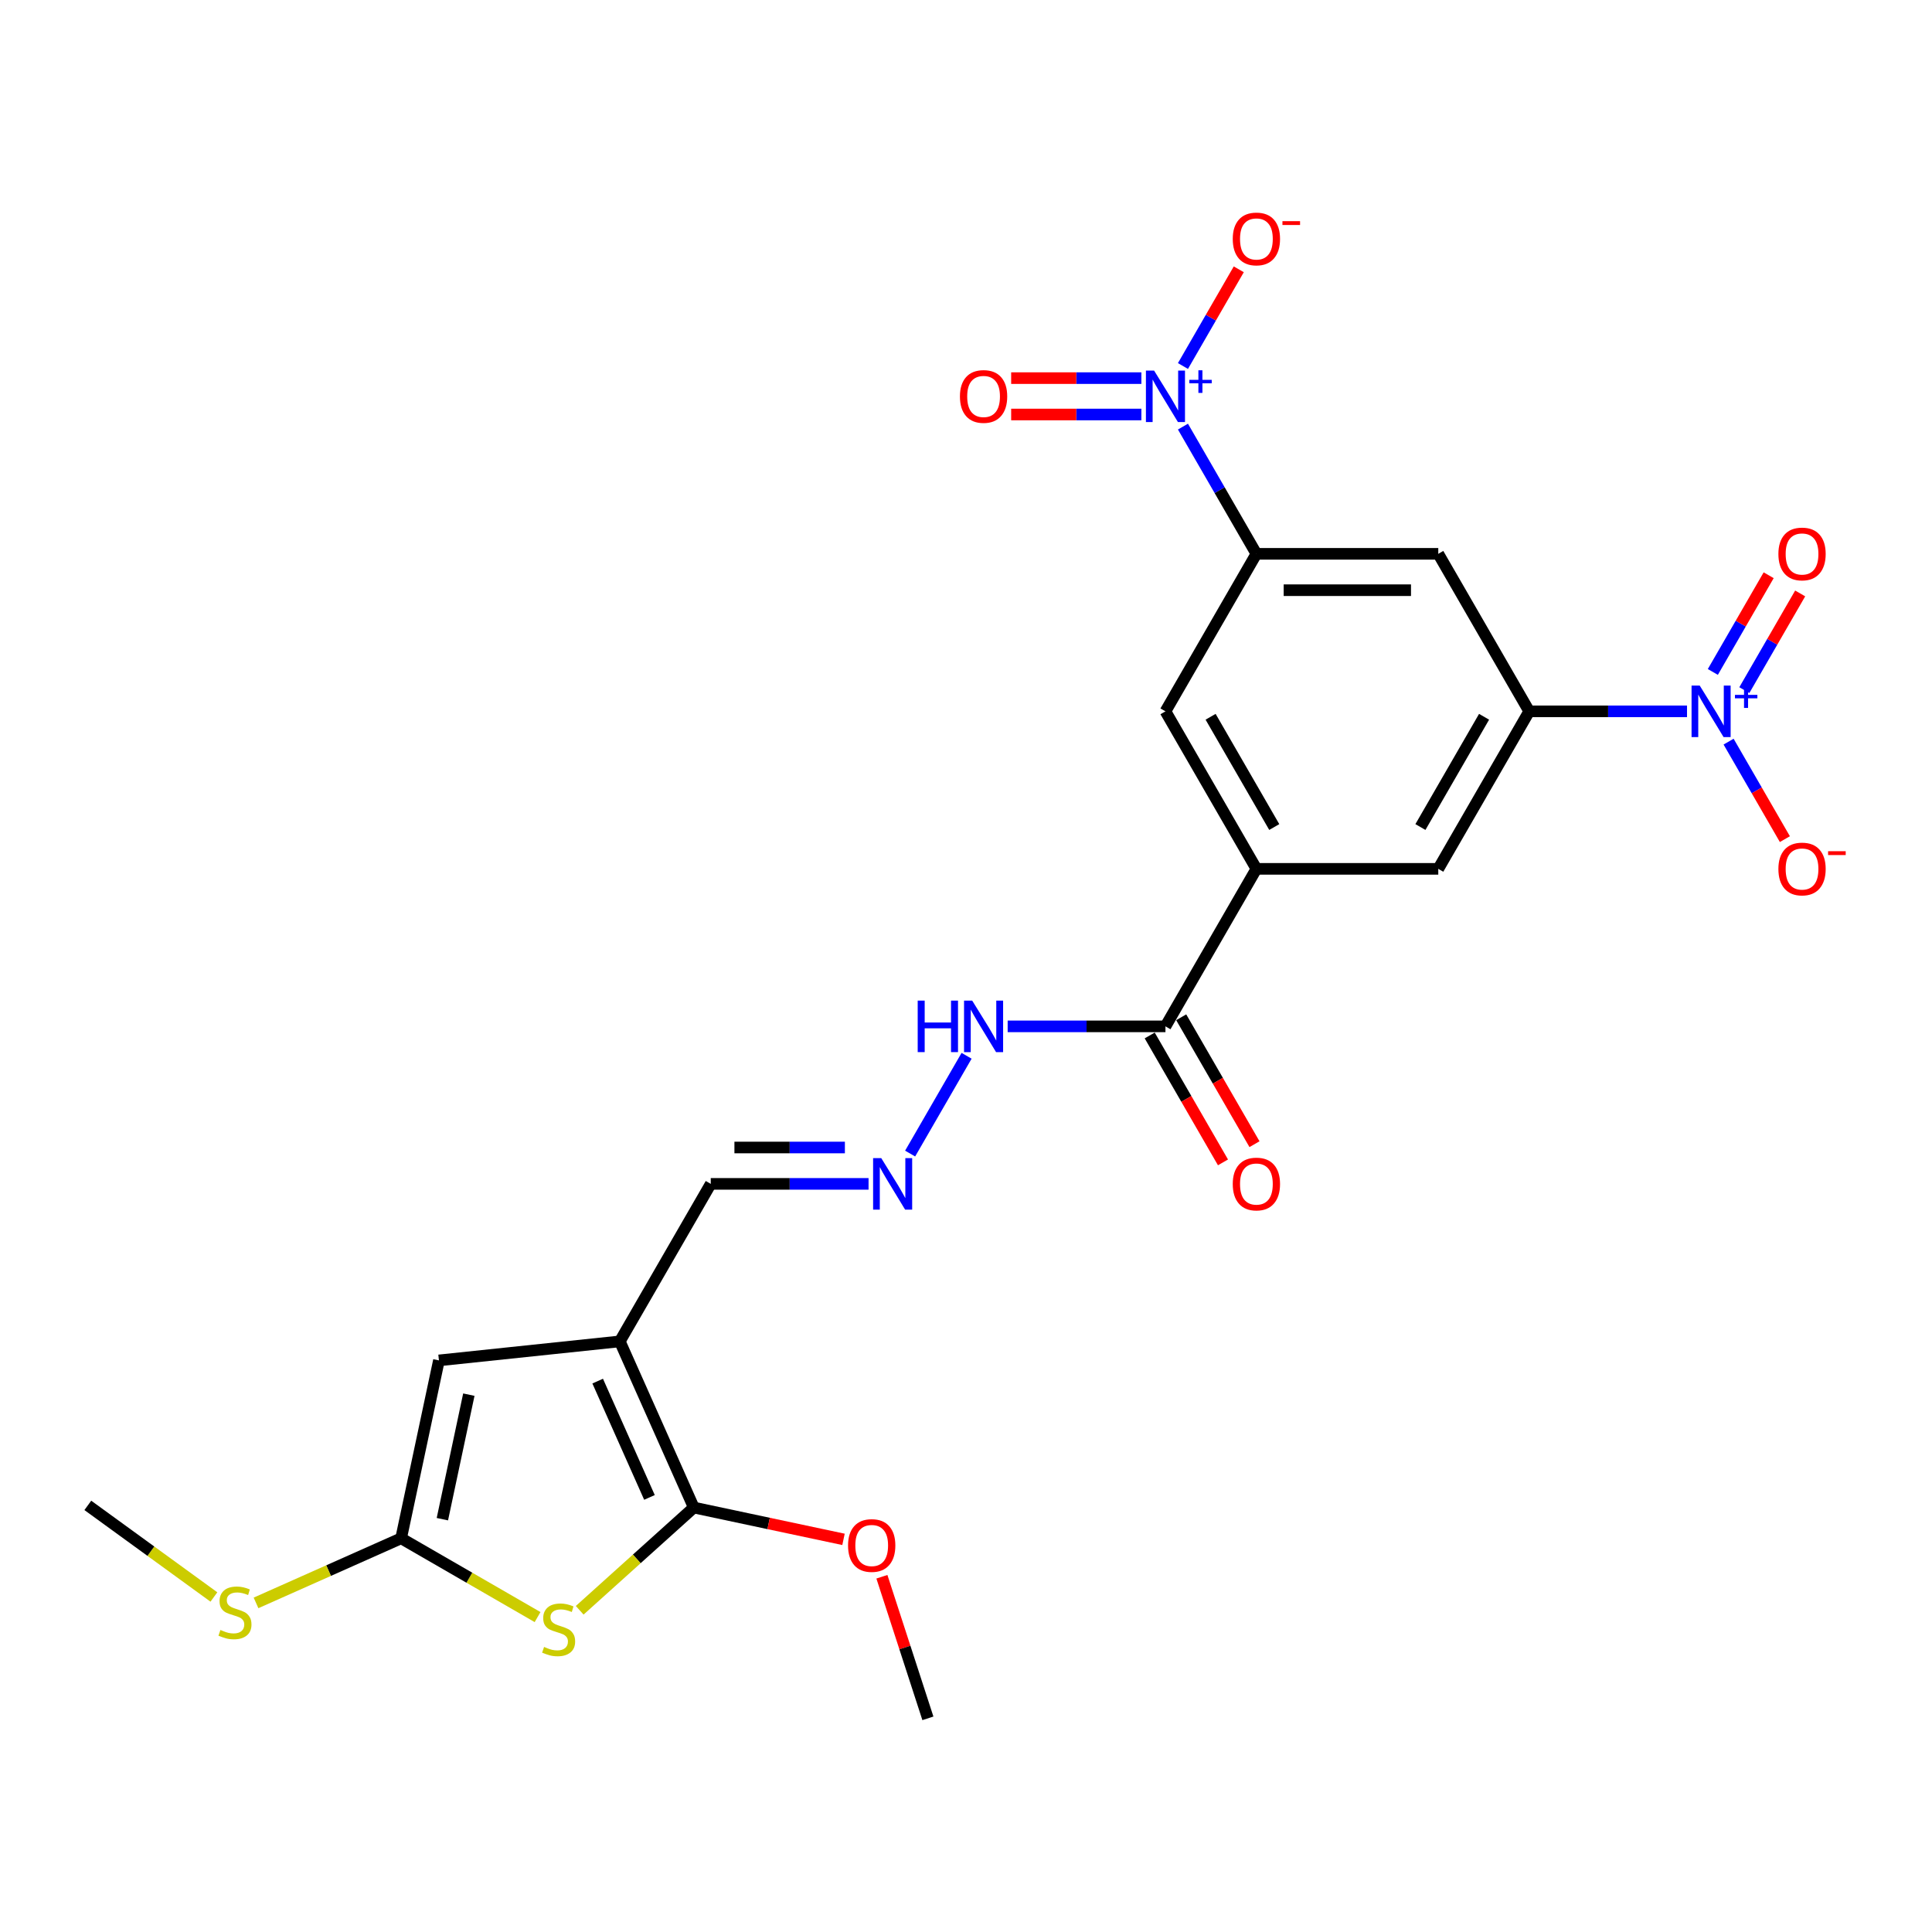 <?xml version='1.0' encoding='iso-8859-1'?>
<svg version='1.1' baseProfile='full'
              xmlns='http://www.w3.org/2000/svg'
                      xmlns:rdkit='http://www.rdkit.org/xml'
                      xmlns:xlink='http://www.w3.org/1999/xlink'
                  xml:space='preserve'
width='1000px' height='1000px' viewBox='0 0 1000 1000'>
<!-- END OF HEADER -->
<rect style='opacity:1.0;fill:#FFFFFF;stroke:none' width='1000' height='1000' x='0' y='0'> </rect>
<path class='bond-0' d='M 320.816,694.301 L 359.107,780.303' style='fill:none;fill-rule:evenodd;stroke:#000000;stroke-width:6px;stroke-linecap:butt;stroke-linejoin:miter;stroke-opacity:1' />
<path class='bond-0' d='M 309.359,714.859 L 336.163,775.06' style='fill:none;fill-rule:evenodd;stroke:#000000;stroke-width:6px;stroke-linecap:butt;stroke-linejoin:miter;stroke-opacity:1' />
<path class='bond-7' d='M 320.816,694.301 L 227.191,704.141' style='fill:none;fill-rule:evenodd;stroke:#000000;stroke-width:6px;stroke-linecap:butt;stroke-linejoin:miter;stroke-opacity:1' />
<path class='bond-18' d='M 320.816,694.301 L 367.887,612.772' style='fill:none;fill-rule:evenodd;stroke:#000000;stroke-width:6px;stroke-linecap:butt;stroke-linejoin:miter;stroke-opacity:1' />
<path class='bond-1' d='M 359.107,780.303 L 329.577,806.891' style='fill:none;fill-rule:evenodd;stroke:#000000;stroke-width:6px;stroke-linecap:butt;stroke-linejoin:miter;stroke-opacity:1' />
<path class='bond-1' d='M 329.577,806.891 L 300.048,833.479' style='fill:none;fill-rule:evenodd;stroke:#CCCC00;stroke-width:6px;stroke-linecap:butt;stroke-linejoin:miter;stroke-opacity:1' />
<path class='bond-22' d='M 359.107,780.303 L 397.853,788.538' style='fill:none;fill-rule:evenodd;stroke:#000000;stroke-width:6px;stroke-linecap:butt;stroke-linejoin:miter;stroke-opacity:1' />
<path class='bond-22' d='M 397.853,788.538 L 436.598,796.774' style='fill:none;fill-rule:evenodd;stroke:#FF0000;stroke-width:6px;stroke-linecap:butt;stroke-linejoin:miter;stroke-opacity:1' />
<path class='bond-25' d='M 278.245,837.001 L 242.931,816.613' style='fill:none;fill-rule:evenodd;stroke:#CCCC00;stroke-width:6px;stroke-linecap:butt;stroke-linejoin:miter;stroke-opacity:1' />
<path class='bond-25' d='M 242.931,816.613 L 207.618,796.225' style='fill:none;fill-rule:evenodd;stroke:#000000;stroke-width:6px;stroke-linecap:butt;stroke-linejoin:miter;stroke-opacity:1' />
<path class='bond-2' d='M 873.197,368.187 L 832.359,368.187' style='fill:none;fill-rule:evenodd;stroke:#0000FF;stroke-width:6px;stroke-linecap:butt;stroke-linejoin:miter;stroke-opacity:1' />
<path class='bond-2' d='M 832.359,368.187 L 791.52,368.187' style='fill:none;fill-rule:evenodd;stroke:#000000;stroke-width:6px;stroke-linecap:butt;stroke-linejoin:miter;stroke-opacity:1' />
<path class='bond-15' d='M 894.716,383.871 L 909.284,409.102' style='fill:none;fill-rule:evenodd;stroke:#0000FF;stroke-width:6px;stroke-linecap:butt;stroke-linejoin:miter;stroke-opacity:1' />
<path class='bond-15' d='M 909.284,409.102 L 923.851,434.334' style='fill:none;fill-rule:evenodd;stroke:#FF0000;stroke-width:6px;stroke-linecap:butt;stroke-linejoin:miter;stroke-opacity:1' />
<path class='bond-17' d='M 902.869,357.21 L 917.317,332.186' style='fill:none;fill-rule:evenodd;stroke:#0000FF;stroke-width:6px;stroke-linecap:butt;stroke-linejoin:miter;stroke-opacity:1' />
<path class='bond-17' d='M 917.317,332.186 L 931.765,307.162' style='fill:none;fill-rule:evenodd;stroke:#FF0000;stroke-width:6px;stroke-linecap:butt;stroke-linejoin:miter;stroke-opacity:1' />
<path class='bond-17' d='M 886.563,347.796 L 901.011,322.772' style='fill:none;fill-rule:evenodd;stroke:#0000FF;stroke-width:6px;stroke-linecap:butt;stroke-linejoin:miter;stroke-opacity:1' />
<path class='bond-17' d='M 901.011,322.772 L 915.459,297.748' style='fill:none;fill-rule:evenodd;stroke:#FF0000;stroke-width:6px;stroke-linecap:butt;stroke-linejoin:miter;stroke-opacity:1' />
<path class='bond-3' d='M 612.294,220.814 L 631.301,253.737' style='fill:none;fill-rule:evenodd;stroke:#0000FF;stroke-width:6px;stroke-linecap:butt;stroke-linejoin:miter;stroke-opacity:1' />
<path class='bond-3' d='M 631.301,253.737 L 650.309,286.659' style='fill:none;fill-rule:evenodd;stroke:#000000;stroke-width:6px;stroke-linecap:butt;stroke-linejoin:miter;stroke-opacity:1' />
<path class='bond-14' d='M 612.294,189.447 L 626.741,164.422' style='fill:none;fill-rule:evenodd;stroke:#0000FF;stroke-width:6px;stroke-linecap:butt;stroke-linejoin:miter;stroke-opacity:1' />
<path class='bond-14' d='M 626.741,164.422 L 641.189,139.398' style='fill:none;fill-rule:evenodd;stroke:#FF0000;stroke-width:6px;stroke-linecap:butt;stroke-linejoin:miter;stroke-opacity:1' />
<path class='bond-16' d='M 590.774,195.716 L 557.076,195.716' style='fill:none;fill-rule:evenodd;stroke:#0000FF;stroke-width:6px;stroke-linecap:butt;stroke-linejoin:miter;stroke-opacity:1' />
<path class='bond-16' d='M 557.076,195.716 L 523.378,195.716' style='fill:none;fill-rule:evenodd;stroke:#FF0000;stroke-width:6px;stroke-linecap:butt;stroke-linejoin:miter;stroke-opacity:1' />
<path class='bond-16' d='M 590.774,214.545 L 557.076,214.545' style='fill:none;fill-rule:evenodd;stroke:#0000FF;stroke-width:6px;stroke-linecap:butt;stroke-linejoin:miter;stroke-opacity:1' />
<path class='bond-16' d='M 557.076,214.545 L 523.378,214.545' style='fill:none;fill-rule:evenodd;stroke:#FF0000;stroke-width:6px;stroke-linecap:butt;stroke-linejoin:miter;stroke-opacity:1' />
<path class='bond-4' d='M 207.618,796.225 L 227.191,704.141' style='fill:none;fill-rule:evenodd;stroke:#000000;stroke-width:6px;stroke-linecap:butt;stroke-linejoin:miter;stroke-opacity:1' />
<path class='bond-4' d='M 228.971,786.327 L 242.672,721.868' style='fill:none;fill-rule:evenodd;stroke:#000000;stroke-width:6px;stroke-linecap:butt;stroke-linejoin:miter;stroke-opacity:1' />
<path class='bond-21' d='M 207.618,796.225 L 170.068,812.943' style='fill:none;fill-rule:evenodd;stroke:#000000;stroke-width:6px;stroke-linecap:butt;stroke-linejoin:miter;stroke-opacity:1' />
<path class='bond-21' d='M 170.068,812.943 L 132.518,829.661' style='fill:none;fill-rule:evenodd;stroke:#CCCC00;stroke-width:6px;stroke-linecap:butt;stroke-linejoin:miter;stroke-opacity:1' />
<path class='bond-5' d='M 791.52,368.187 L 744.45,449.716' style='fill:none;fill-rule:evenodd;stroke:#000000;stroke-width:6px;stroke-linecap:butt;stroke-linejoin:miter;stroke-opacity:1' />
<path class='bond-5' d='M 768.154,371.002 L 735.205,428.072' style='fill:none;fill-rule:evenodd;stroke:#000000;stroke-width:6px;stroke-linecap:butt;stroke-linejoin:miter;stroke-opacity:1' />
<path class='bond-26' d='M 791.52,368.187 L 744.45,286.659' style='fill:none;fill-rule:evenodd;stroke:#000000;stroke-width:6px;stroke-linecap:butt;stroke-linejoin:miter;stroke-opacity:1' />
<path class='bond-6' d='M 650.309,286.659 L 603.239,368.187' style='fill:none;fill-rule:evenodd;stroke:#000000;stroke-width:6px;stroke-linecap:butt;stroke-linejoin:miter;stroke-opacity:1' />
<path class='bond-9' d='M 650.309,286.659 L 744.45,286.659' style='fill:none;fill-rule:evenodd;stroke:#000000;stroke-width:6px;stroke-linecap:butt;stroke-linejoin:miter;stroke-opacity:1' />
<path class='bond-9' d='M 664.43,305.487 L 730.329,305.487' style='fill:none;fill-rule:evenodd;stroke:#000000;stroke-width:6px;stroke-linecap:butt;stroke-linejoin:miter;stroke-opacity:1' />
<path class='bond-8' d='M 650.309,449.716 L 603.239,531.244' style='fill:none;fill-rule:evenodd;stroke:#000000;stroke-width:6px;stroke-linecap:butt;stroke-linejoin:miter;stroke-opacity:1' />
<path class='bond-11' d='M 650.309,449.716 L 744.45,449.716' style='fill:none;fill-rule:evenodd;stroke:#000000;stroke-width:6px;stroke-linecap:butt;stroke-linejoin:miter;stroke-opacity:1' />
<path class='bond-12' d='M 650.309,449.716 L 603.239,368.187' style='fill:none;fill-rule:evenodd;stroke:#000000;stroke-width:6px;stroke-linecap:butt;stroke-linejoin:miter;stroke-opacity:1' />
<path class='bond-12' d='M 659.554,428.072 L 626.605,371.002' style='fill:none;fill-rule:evenodd;stroke:#000000;stroke-width:6px;stroke-linecap:butt;stroke-linejoin:miter;stroke-opacity:1' />
<path class='bond-10' d='M 603.239,531.244 L 562.4,531.244' style='fill:none;fill-rule:evenodd;stroke:#000000;stroke-width:6px;stroke-linecap:butt;stroke-linejoin:miter;stroke-opacity:1' />
<path class='bond-10' d='M 562.4,531.244 L 521.562,531.244' style='fill:none;fill-rule:evenodd;stroke:#0000FF;stroke-width:6px;stroke-linecap:butt;stroke-linejoin:miter;stroke-opacity:1' />
<path class='bond-20' d='M 595.086,535.951 L 614.05,568.798' style='fill:none;fill-rule:evenodd;stroke:#000000;stroke-width:6px;stroke-linecap:butt;stroke-linejoin:miter;stroke-opacity:1' />
<path class='bond-20' d='M 614.05,568.798 L 633.014,601.645' style='fill:none;fill-rule:evenodd;stroke:#FF0000;stroke-width:6px;stroke-linecap:butt;stroke-linejoin:miter;stroke-opacity:1' />
<path class='bond-20' d='M 611.391,526.537 L 630.356,559.384' style='fill:none;fill-rule:evenodd;stroke:#000000;stroke-width:6px;stroke-linecap:butt;stroke-linejoin:miter;stroke-opacity:1' />
<path class='bond-20' d='M 630.356,559.384 L 649.32,592.231' style='fill:none;fill-rule:evenodd;stroke:#FF0000;stroke-width:6px;stroke-linecap:butt;stroke-linejoin:miter;stroke-opacity:1' />
<path class='bond-13' d='M 449.563,612.772 L 408.725,612.772' style='fill:none;fill-rule:evenodd;stroke:#0000FF;stroke-width:6px;stroke-linecap:butt;stroke-linejoin:miter;stroke-opacity:1' />
<path class='bond-13' d='M 408.725,612.772 L 367.887,612.772' style='fill:none;fill-rule:evenodd;stroke:#000000;stroke-width:6px;stroke-linecap:butt;stroke-linejoin:miter;stroke-opacity:1' />
<path class='bond-13' d='M 437.312,593.944 L 408.725,593.944' style='fill:none;fill-rule:evenodd;stroke:#0000FF;stroke-width:6px;stroke-linecap:butt;stroke-linejoin:miter;stroke-opacity:1' />
<path class='bond-13' d='M 408.725,593.944 L 380.138,593.944' style='fill:none;fill-rule:evenodd;stroke:#000000;stroke-width:6px;stroke-linecap:butt;stroke-linejoin:miter;stroke-opacity:1' />
<path class='bond-19' d='M 471.082,597.088 L 500.304,546.475' style='fill:none;fill-rule:evenodd;stroke:#0000FF;stroke-width:6px;stroke-linecap:butt;stroke-linejoin:miter;stroke-opacity:1' />
<path class='bond-23' d='M 110.715,826.595 L 78.085,802.888' style='fill:none;fill-rule:evenodd;stroke:#CCCC00;stroke-width:6px;stroke-linecap:butt;stroke-linejoin:miter;stroke-opacity:1' />
<path class='bond-23' d='M 78.085,802.888 L 45.455,779.181' style='fill:none;fill-rule:evenodd;stroke:#000000;stroke-width:6px;stroke-linecap:butt;stroke-linejoin:miter;stroke-opacity:1' />
<path class='bond-24' d='M 456.47,816.124 L 468.376,852.766' style='fill:none;fill-rule:evenodd;stroke:#FF0000;stroke-width:6px;stroke-linecap:butt;stroke-linejoin:miter;stroke-opacity:1' />
<path class='bond-24' d='M 468.376,852.766 L 480.281,889.409' style='fill:none;fill-rule:evenodd;stroke:#000000;stroke-width:6px;stroke-linecap:butt;stroke-linejoin:miter;stroke-opacity:1' />
<path  class='atom-2' d='M 281.615 852.446
Q 281.916 852.558, 283.159 853.086
Q 284.402 853.613, 285.757 853.952
Q 287.151 854.253, 288.506 854.253
Q 291.029 854.253, 292.498 853.048
Q 293.966 851.805, 293.966 849.659
Q 293.966 848.19, 293.213 847.287
Q 292.498 846.383, 291.368 845.893
Q 290.238 845.404, 288.356 844.839
Q 285.983 844.123, 284.552 843.446
Q 283.159 842.768, 282.142 841.337
Q 281.163 839.906, 281.163 837.496
Q 281.163 834.145, 283.423 832.073
Q 285.72 830.002, 290.238 830.002
Q 293.326 830.002, 296.828 831.471
L 295.962 834.37
Q 292.761 833.053, 290.351 833.053
Q 287.753 833.053, 286.322 834.145
Q 284.891 835.199, 284.929 837.044
Q 284.929 838.475, 285.644 839.341
Q 286.397 840.207, 287.452 840.697
Q 288.544 841.186, 290.351 841.751
Q 292.761 842.504, 294.192 843.257
Q 295.623 844.011, 296.64 845.554
Q 297.694 847.061, 297.694 849.659
Q 297.694 853.349, 295.209 855.345
Q 292.761 857.303, 288.657 857.303
Q 286.284 857.303, 284.477 856.776
Q 282.707 856.286, 280.598 855.42
L 281.615 852.446
' fill='#CCCC00'/>
<path  class='atom-3' d='M 879.768 354.857
L 888.504 368.978
Q 889.37 370.371, 890.764 372.894
Q 892.157 375.417, 892.232 375.568
L 892.232 354.857
L 895.772 354.857
L 895.772 381.518
L 892.119 381.518
L 882.743 366.078
Q 881.651 364.271, 880.483 362.2
Q 879.354 360.129, 879.015 359.489
L 879.015 381.518
L 875.55 381.518
L 875.55 354.857
L 879.768 354.857
' fill='#0000FF'/>
<path  class='atom-3' d='M 898.009 359.663
L 902.706 359.663
L 902.706 354.717
L 904.794 354.717
L 904.794 359.663
L 909.615 359.663
L 909.615 361.452
L 904.794 361.452
L 904.794 366.423
L 902.706 366.423
L 902.706 361.452
L 898.009 361.452
L 898.009 359.663
' fill='#0000FF'/>
<path  class='atom-4' d='M 597.345 191.8
L 606.082 205.921
Q 606.948 207.315, 608.341 209.837
Q 609.734 212.36, 609.81 212.511
L 609.81 191.8
L 613.349 191.8
L 613.349 218.461
L 609.697 218.461
L 600.32 203.022
Q 599.228 201.214, 598.061 199.143
Q 596.931 197.072, 596.592 196.432
L 596.592 218.461
L 593.128 218.461
L 593.128 191.8
L 597.345 191.8
' fill='#0000FF'/>
<path  class='atom-4' d='M 615.586 196.606
L 620.283 196.606
L 620.283 191.66
L 622.371 191.66
L 622.371 196.606
L 627.193 196.606
L 627.193 198.395
L 622.371 198.395
L 622.371 203.366
L 620.283 203.366
L 620.283 198.395
L 615.586 198.395
L 615.586 196.606
' fill='#0000FF'/>
<path  class='atom-14' d='M 456.134 599.442
L 464.87 613.563
Q 465.737 614.956, 467.13 617.479
Q 468.523 620.002, 468.598 620.153
L 468.598 599.442
L 472.138 599.442
L 472.138 626.103
L 468.485 626.103
L 459.109 610.663
Q 458.017 608.856, 456.85 606.785
Q 455.72 604.714, 455.381 604.074
L 455.381 626.103
L 451.917 626.103
L 451.917 599.442
L 456.134 599.442
' fill='#0000FF'/>
<path  class='atom-15' d='M 638.071 123.677
Q 638.071 117.276, 641.234 113.698
Q 644.397 110.121, 650.309 110.121
Q 656.221 110.121, 659.384 113.698
Q 662.547 117.276, 662.547 123.677
Q 662.547 130.154, 659.347 133.845
Q 656.146 137.497, 650.309 137.497
Q 644.435 137.497, 641.234 133.845
Q 638.071 130.192, 638.071 123.677
M 650.309 134.485
Q 654.376 134.485, 656.56 131.774
Q 658.782 129.025, 658.782 123.677
Q 658.782 118.443, 656.56 115.807
Q 654.376 113.134, 650.309 113.134
Q 646.242 113.134, 644.02 115.77
Q 641.836 118.406, 641.836 123.677
Q 641.836 129.062, 644.02 131.774
Q 646.242 134.485, 650.309 134.485
' fill='#FF0000'/>
<path  class='atom-15' d='M 663.79 114.473
L 672.911 114.473
L 672.911 116.461
L 663.79 116.461
L 663.79 114.473
' fill='#FF0000'/>
<path  class='atom-16' d='M 920.493 449.791
Q 920.493 443.389, 923.656 439.812
Q 926.82 436.235, 932.732 436.235
Q 938.644 436.235, 941.807 439.812
Q 944.97 443.389, 944.97 449.791
Q 944.97 456.268, 941.769 459.958
Q 938.568 463.611, 932.732 463.611
Q 926.857 463.611, 923.656 459.958
Q 920.493 456.305, 920.493 449.791
M 932.732 460.598
Q 936.798 460.598, 938.983 457.887
Q 941.204 455.138, 941.204 449.791
Q 941.204 444.557, 938.983 441.921
Q 936.798 439.247, 932.732 439.247
Q 928.665 439.247, 926.443 441.883
Q 924.259 444.519, 924.259 449.791
Q 924.259 455.176, 926.443 457.887
Q 928.665 460.598, 932.732 460.598
' fill='#FF0000'/>
<path  class='atom-16' d='M 946.213 440.586
L 955.334 440.586
L 955.334 442.574
L 946.213 442.574
L 946.213 440.586
' fill='#FF0000'/>
<path  class='atom-17' d='M 496.859 205.206
Q 496.859 198.804, 500.023 195.227
Q 503.186 191.649, 509.098 191.649
Q 515.01 191.649, 518.173 195.227
Q 521.336 198.804, 521.336 205.206
Q 521.336 211.683, 518.135 215.373
Q 514.935 219.026, 509.098 219.026
Q 503.223 219.026, 500.023 215.373
Q 496.859 211.72, 496.859 205.206
M 509.098 216.013
Q 513.165 216.013, 515.349 213.302
Q 517.57 210.553, 517.57 205.206
Q 517.57 199.972, 515.349 197.336
Q 513.165 194.662, 509.098 194.662
Q 505.031 194.662, 502.809 197.298
Q 500.625 199.934, 500.625 205.206
Q 500.625 210.591, 502.809 213.302
Q 505.031 216.013, 509.098 216.013
' fill='#FF0000'/>
<path  class='atom-18' d='M 920.493 286.734
Q 920.493 280.333, 923.656 276.755
Q 926.82 273.178, 932.732 273.178
Q 938.644 273.178, 941.807 276.755
Q 944.97 280.333, 944.97 286.734
Q 944.97 293.211, 941.769 296.901
Q 938.568 300.554, 932.732 300.554
Q 926.857 300.554, 923.656 296.901
Q 920.493 293.249, 920.493 286.734
M 932.732 297.541
Q 936.798 297.541, 938.983 294.83
Q 941.204 292.081, 941.204 286.734
Q 941.204 281.5, 938.983 278.864
Q 936.798 276.19, 932.732 276.19
Q 928.665 276.19, 926.443 278.826
Q 924.259 281.462, 924.259 286.734
Q 924.259 292.119, 926.443 294.83
Q 928.665 297.541, 932.732 297.541
' fill='#FF0000'/>
<path  class='atom-20' d='M 475 517.914
L 478.615 517.914
L 478.615 529.248
L 492.247 529.248
L 492.247 517.914
L 495.862 517.914
L 495.862 544.574
L 492.247 544.574
L 492.247 532.261
L 478.615 532.261
L 478.615 544.574
L 475 544.574
L 475 517.914
' fill='#0000FF'/>
<path  class='atom-20' d='M 503.205 517.914
L 511.941 532.035
Q 512.807 533.428, 514.2 535.951
Q 515.594 538.474, 515.669 538.625
L 515.669 517.914
L 519.209 517.914
L 519.209 544.574
L 515.556 544.574
L 506.179 529.135
Q 505.087 527.328, 503.92 525.257
Q 502.79 523.185, 502.451 522.545
L 502.451 544.574
L 498.987 544.574
L 498.987 517.914
L 503.205 517.914
' fill='#0000FF'/>
<path  class='atom-21' d='M 638.071 612.848
Q 638.071 606.446, 641.234 602.869
Q 644.397 599.291, 650.309 599.291
Q 656.221 599.291, 659.384 602.869
Q 662.547 606.446, 662.547 612.848
Q 662.547 619.324, 659.347 623.015
Q 656.146 626.667, 650.309 626.667
Q 644.435 626.667, 641.234 623.015
Q 638.071 619.362, 638.071 612.848
M 650.309 623.655
Q 654.376 623.655, 656.56 620.944
Q 658.782 618.195, 658.782 612.848
Q 658.782 607.613, 656.56 604.977
Q 654.376 602.304, 650.309 602.304
Q 646.242 602.304, 644.02 604.94
Q 641.836 607.576, 641.836 612.848
Q 641.836 618.232, 644.02 620.944
Q 646.242 623.655, 650.309 623.655
' fill='#FF0000'/>
<path  class='atom-22' d='M 114.085 843.666
Q 114.386 843.779, 115.629 844.306
Q 116.871 844.833, 118.227 845.172
Q 119.62 845.473, 120.976 845.473
Q 123.499 845.473, 124.967 844.268
Q 126.436 843.025, 126.436 840.879
Q 126.436 839.41, 125.683 838.507
Q 124.967 837.603, 123.838 837.113
Q 122.708 836.624, 120.825 836.059
Q 118.453 835.344, 117.022 834.666
Q 115.629 833.988, 114.612 832.557
Q 113.633 831.126, 113.633 828.716
Q 113.633 825.365, 115.892 823.294
Q 118.189 821.222, 122.708 821.222
Q 125.796 821.222, 129.298 822.691
L 128.432 825.591
Q 125.231 824.273, 122.821 824.273
Q 120.223 824.273, 118.792 825.365
Q 117.361 826.419, 117.399 828.264
Q 117.399 829.695, 118.114 830.561
Q 118.867 831.427, 119.922 831.917
Q 121.014 832.406, 122.821 832.971
Q 125.231 833.724, 126.662 834.477
Q 128.093 835.231, 129.11 836.775
Q 130.164 838.281, 130.164 840.879
Q 130.164 844.569, 127.679 846.565
Q 125.231 848.523, 121.127 848.523
Q 118.754 848.523, 116.947 847.996
Q 115.177 847.507, 113.068 846.64
L 114.085 843.666
' fill='#CCCC00'/>
<path  class='atom-23' d='M 438.952 799.951
Q 438.952 793.549, 442.115 789.972
Q 445.278 786.395, 451.19 786.395
Q 457.102 786.395, 460.265 789.972
Q 463.429 793.549, 463.429 799.951
Q 463.429 806.428, 460.228 810.118
Q 457.027 813.771, 451.19 813.771
Q 445.316 813.771, 442.115 810.118
Q 438.952 806.465, 438.952 799.951
M 451.19 810.758
Q 455.257 810.758, 457.441 808.047
Q 459.663 805.298, 459.663 799.951
Q 459.663 794.717, 457.441 792.081
Q 455.257 789.407, 451.19 789.407
Q 447.123 789.407, 444.902 792.043
Q 442.718 794.679, 442.718 799.951
Q 442.718 805.336, 444.902 808.047
Q 447.123 810.758, 451.19 810.758
' fill='#FF0000'/>
</svg>
